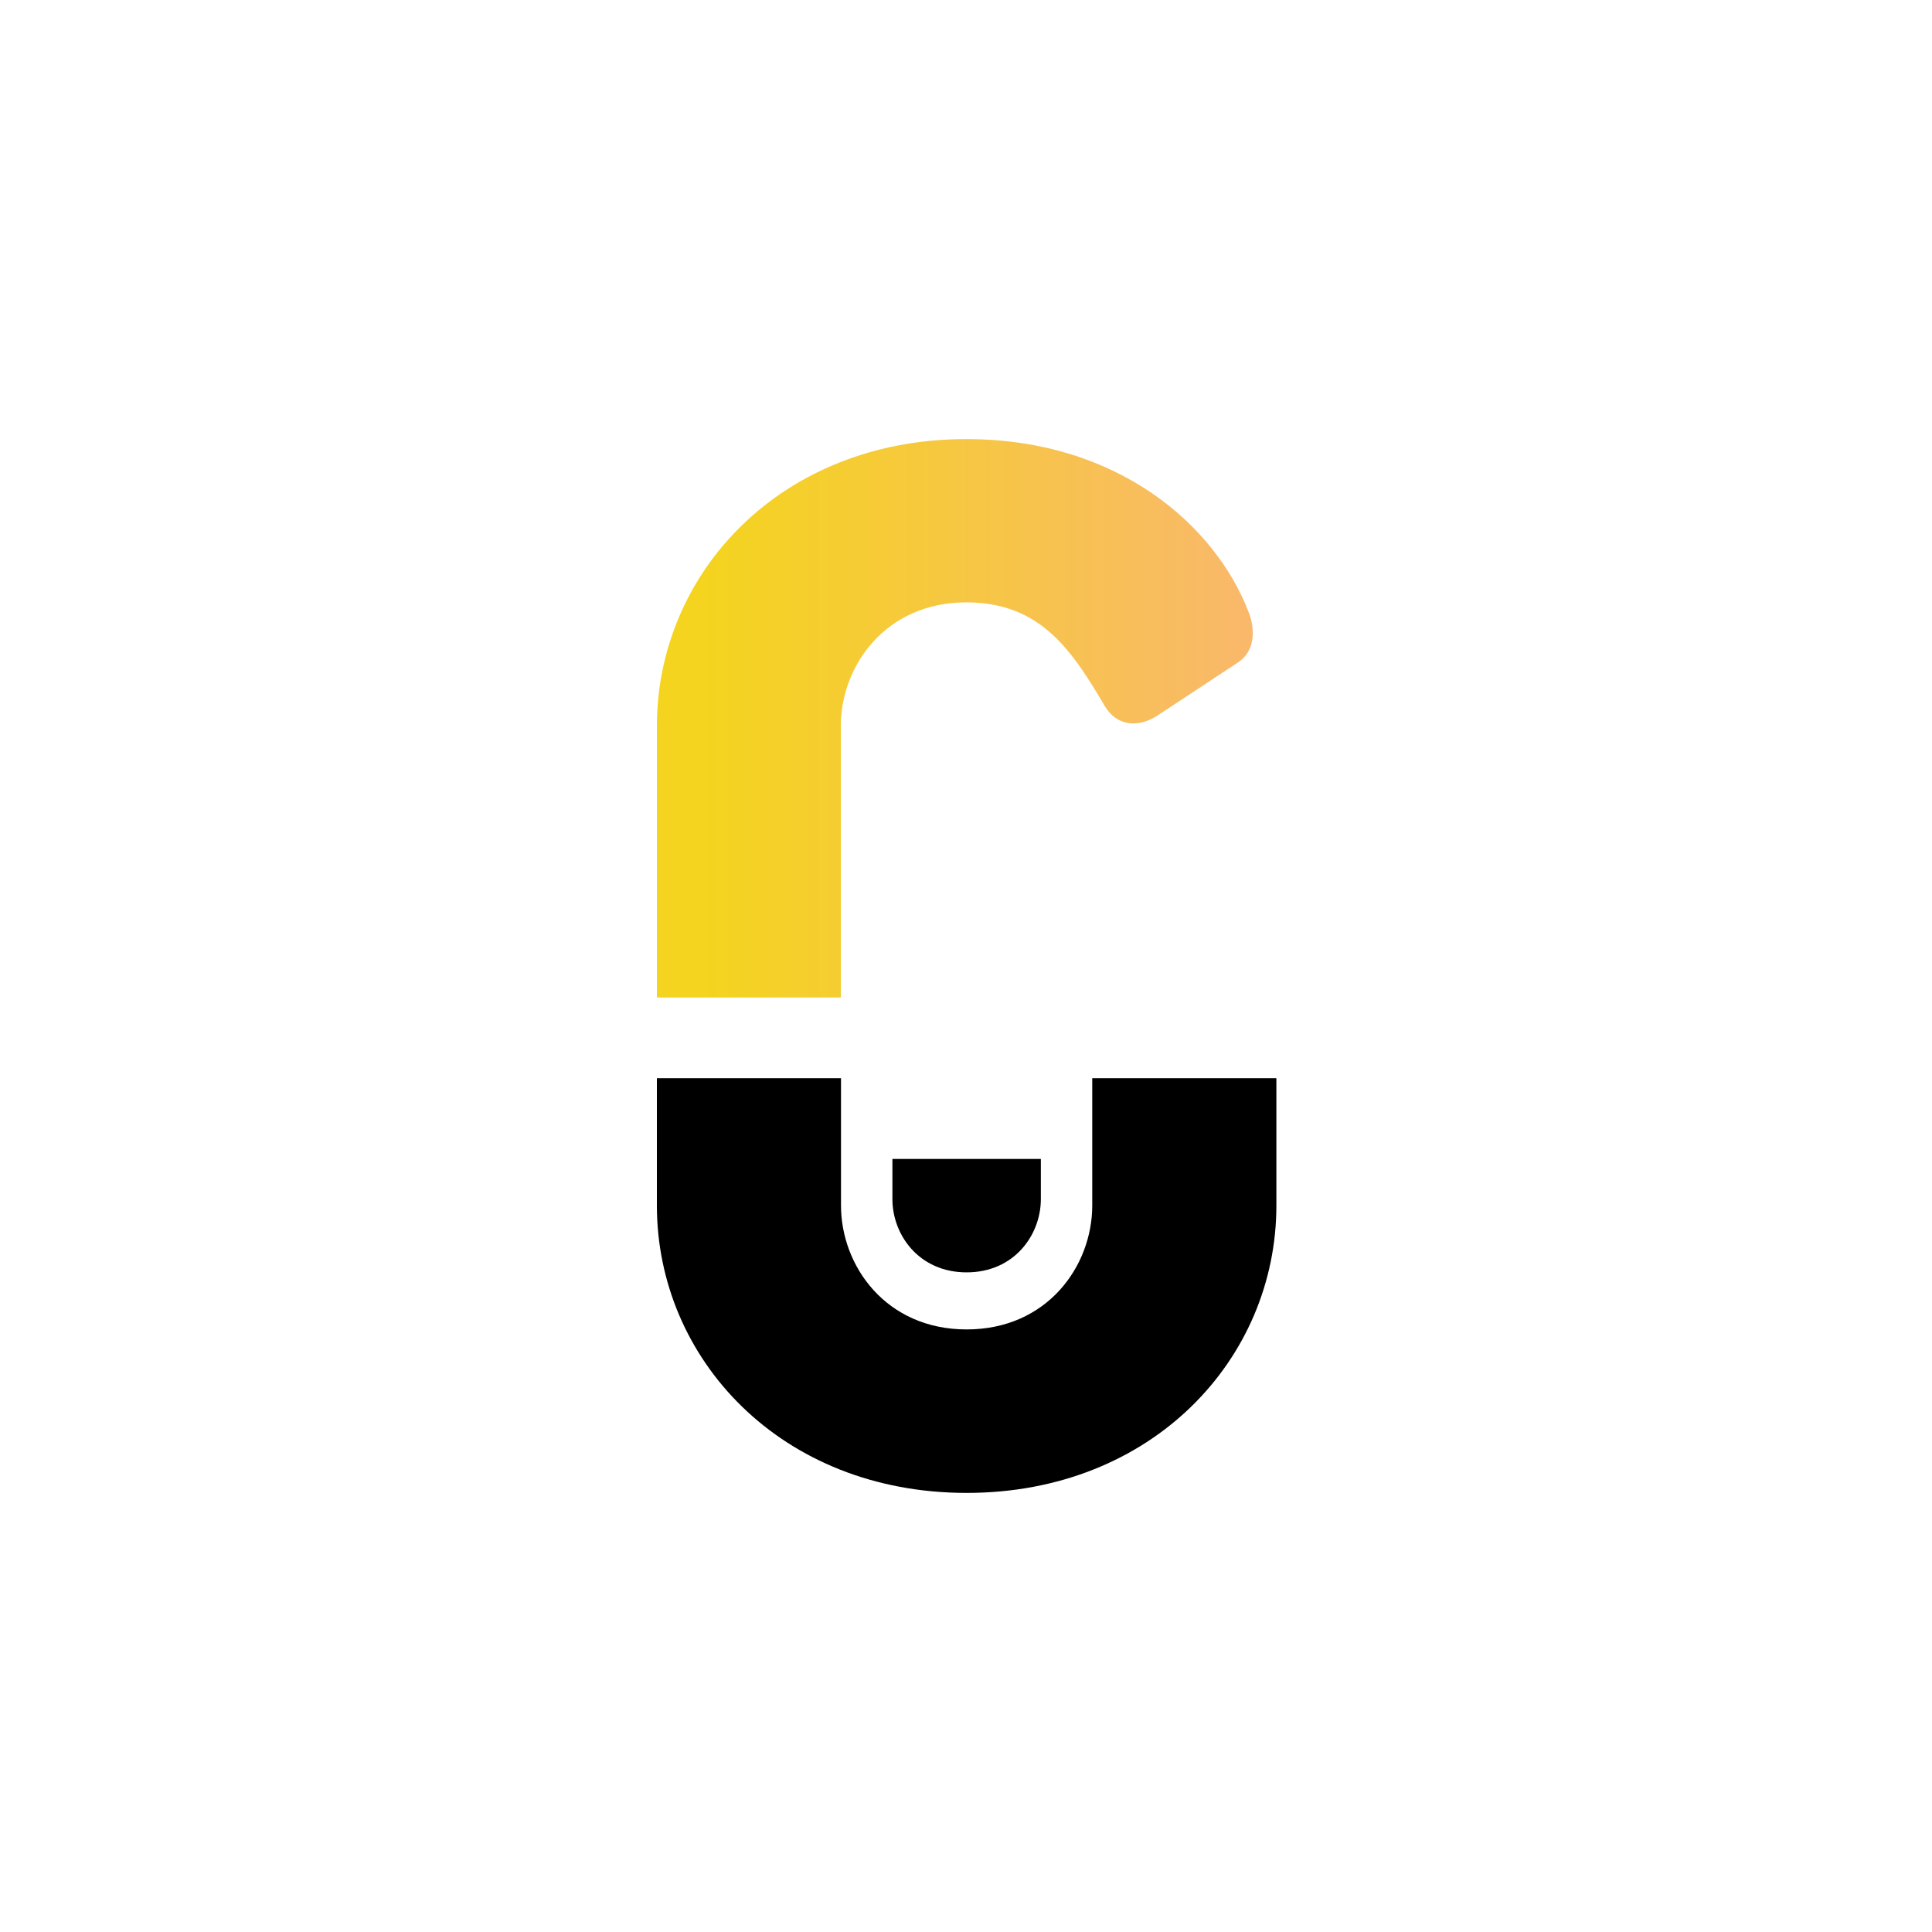 <svg width="550" height="550" viewBox="0 0 550 550" fill="none" xmlns="http://www.w3.org/2000/svg">
<path d="M310.939 306.938V343.187C310.939 360.333 298.202 378.46 275.179 378.46C252.157 378.46 239.416 360.333 239.416 343.187V306.938H187V343.187C187 386.786 222.269 425 275.179 425C328.09 425 363.359 386.786 363.359 343.187V306.938H310.939Z" fill="black"/>
<path d="M239.359 206.713C239.359 189.588 252.082 171.483 275.079 171.483C296.61 171.483 305.417 185.676 314.714 201.331C318.14 206.713 324.012 207.198 329.394 203.777L352.39 188.612C358.262 184.696 356.796 177.359 355.326 173.933C346.028 149.957 318.626 125 275.079 125C222.234 125 187.004 163.166 187.004 206.717V283.963H239.363V206.717L239.359 206.713Z" fill="url(#paint0_linear_54_2)"/>
<path d="M254.051 341.375C254.051 351.504 261.577 362.215 275.18 362.215C288.782 362.215 296.308 351.504 296.308 341.375V329.921H254.051V341.375Z" fill="black"/>
<defs>
<linearGradient id="paint0_linear_54_2" x1="187" y1="204.481" x2="356.638" y2="204.481" gradientUnits="userSpaceOnUse">
<stop offset="0.07" stop-color="#F4D41E"/>
<stop offset="1" stop-color="#F9B86B"/>
</linearGradient>
</defs>
</svg>
